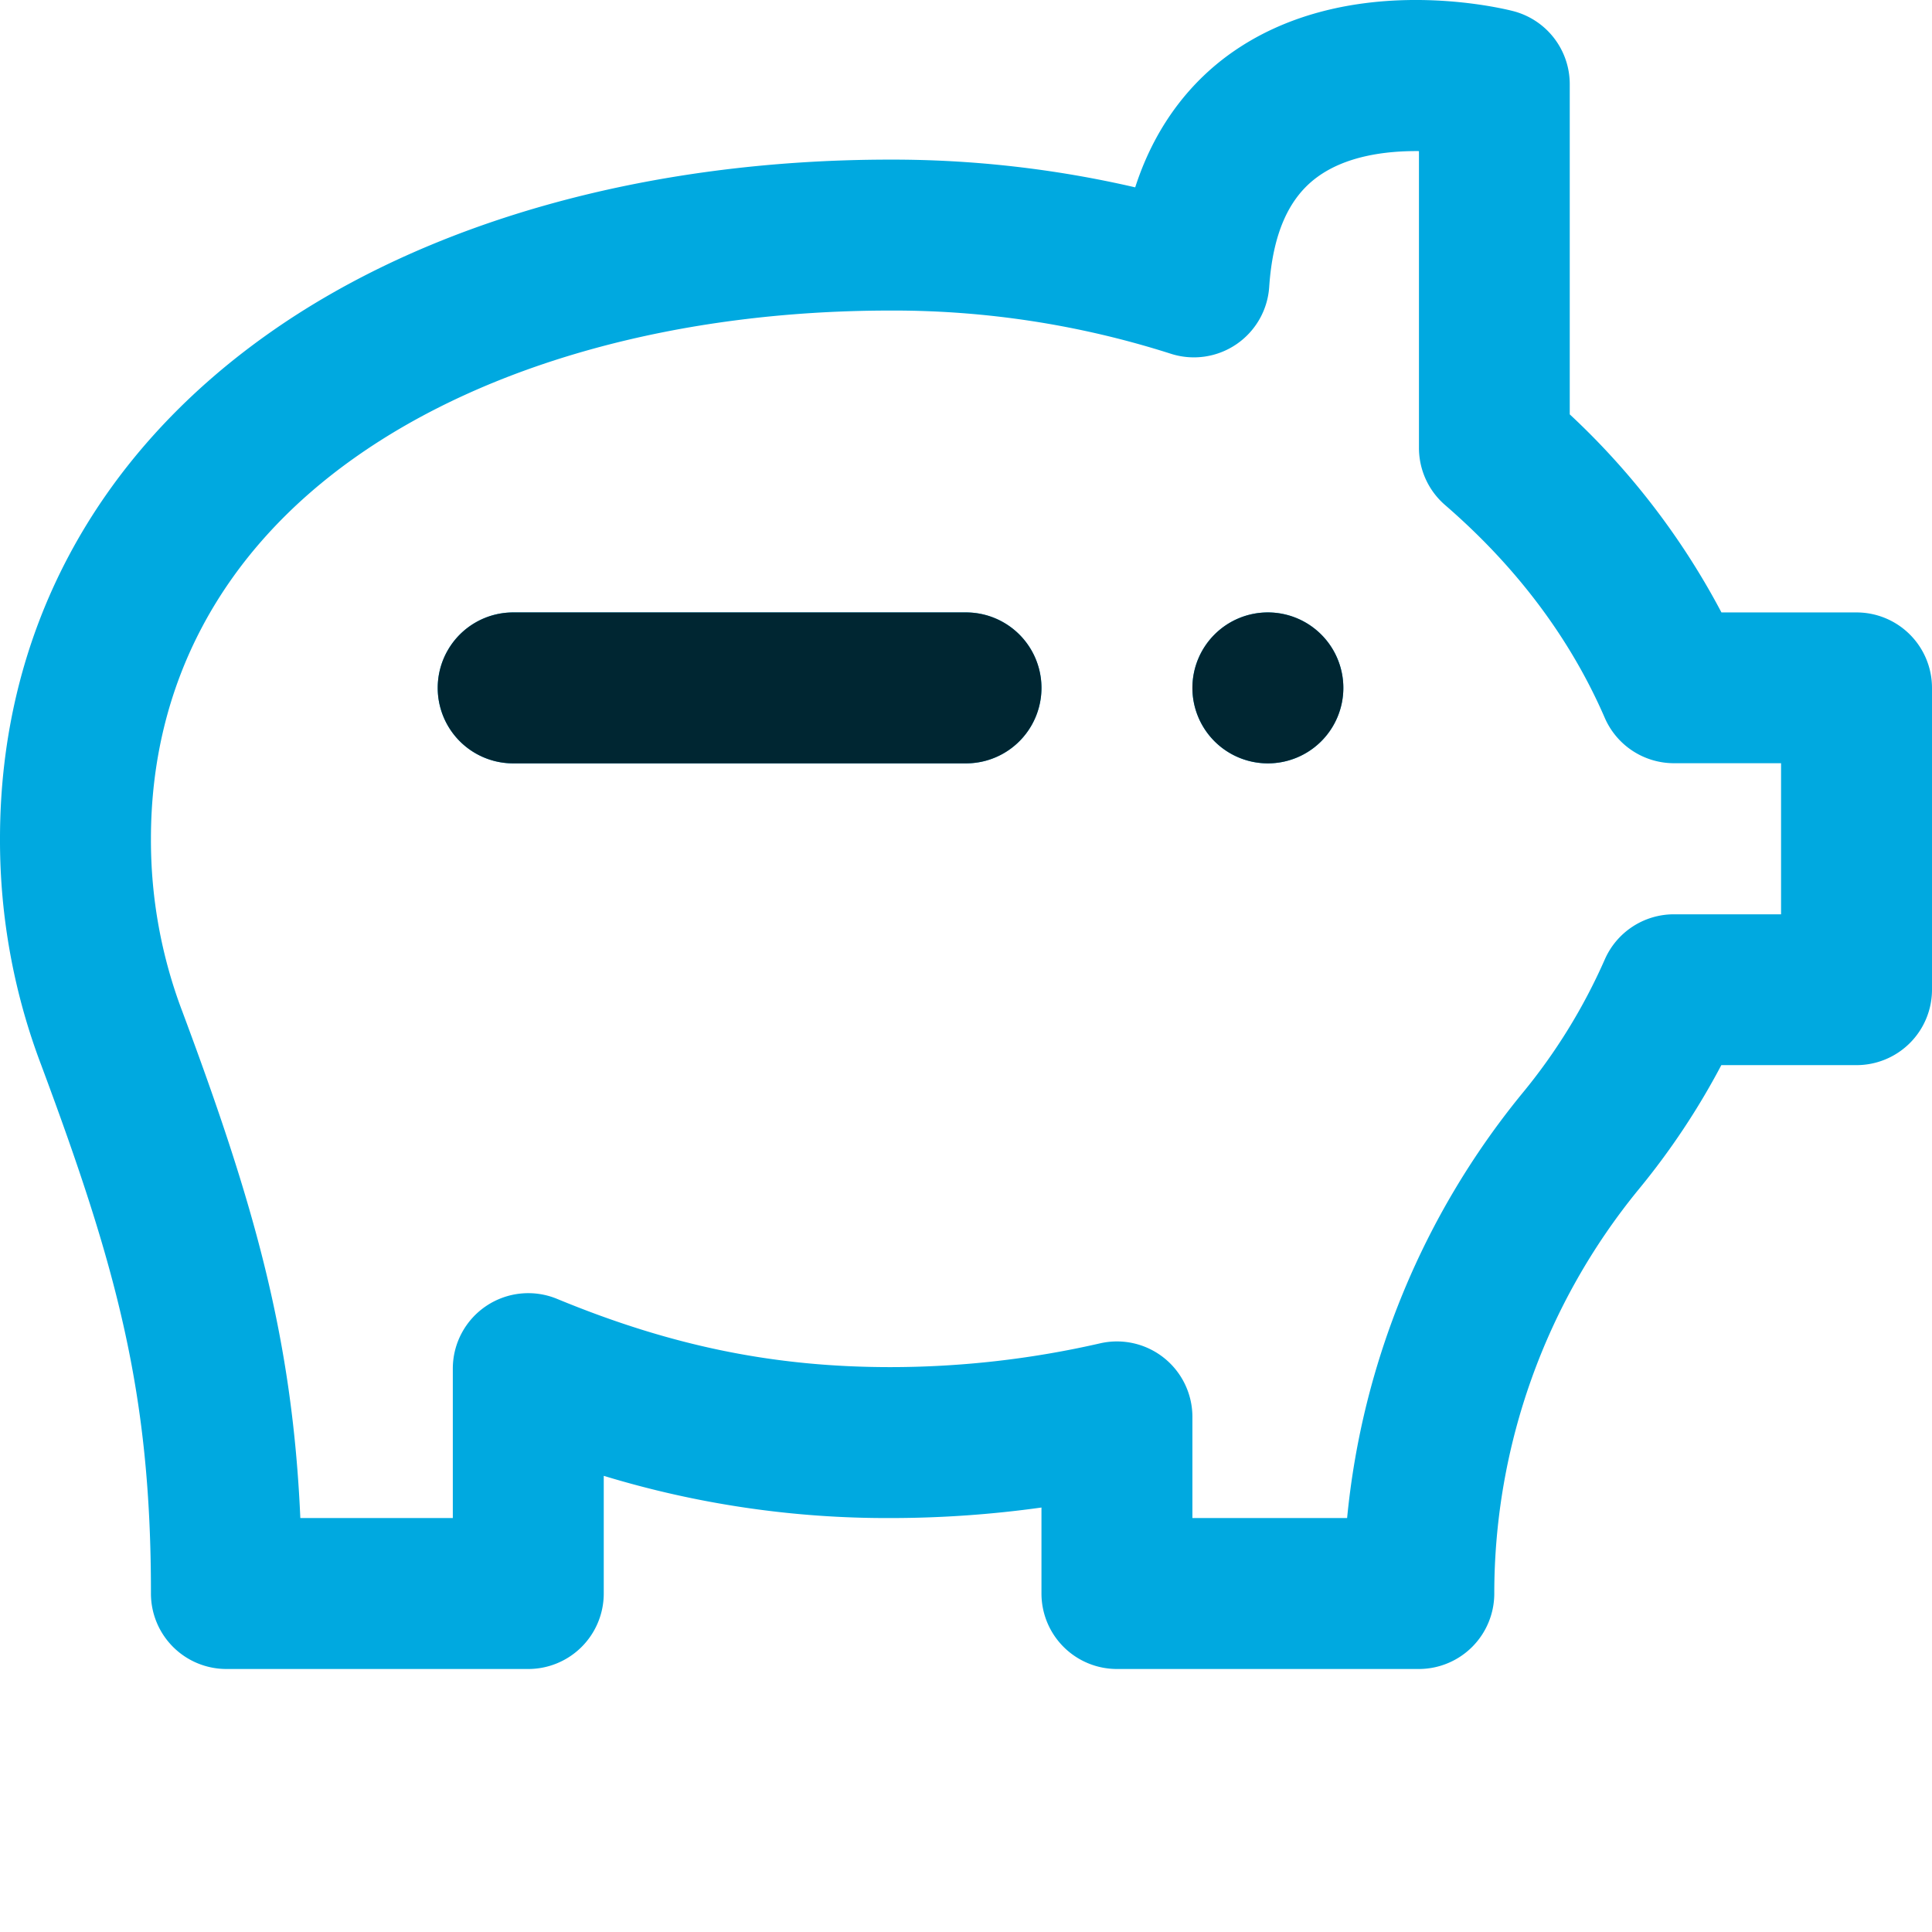 <svg xmlns="http://www.w3.org/2000/svg" xmlns:xlink="http://www.w3.org/1999/xlink" viewBox="0 0 512 512"><defs><style>.cls-1{fill:none;}.cls-2{fill:#00a9e0;}.cls-3{clip-path:url(#clip-path);}.cls-4{fill:#002632;}</style><clipPath id="clip-path"><rect class="cls-1" x="116" y="162.3" width="242.72" height="40"/></clipPath></defs><g id="FundraisingManagement"><path class="cls-2" d="M256,162.3H136a20,20,0,0,0,0,40H256a20,20,0,0,0,0-40Zm236,0H456.2A197.85,197.85,0,0,0,416,109.81V22.3A20,20,0,0,0,400.88,2.91C396.37,1.77,356-7.53,325.62,14.53c-8.75,6.37-19,17.21-24.78,35.12A285.51,285.51,0,0,0,236,42.3c-64.43,0-123.09,16.46-165.18,46.35C25.08,121.12,0,167.88,0,222.3a167.58,167.58,0,0,0,10.89,59.86C31,336.12,40,369.11,40,421.9v.4a20,20,0,0,0,20,20h80a20,20,0,0,0,20-20V391.11a257.3,257.3,0,0,0,76,11.19,289.65,289.65,0,0,0,40-2.79V422.3a20,20,0,0,0,20,20h80a20,20,0,0,0,20-20v-.17a169.07,169.07,0,0,1,38.32-107,194.4,194.4,0,0,0,21.85-32.86H492a20,20,0,0,0,20-20v-80A20,20,0,0,0,492,162.3Zm-20,80H443.6a20,20,0,0,0-18.33,12,151.88,151.88,0,0,1-21.87,35.47A209.38,209.38,0,0,0,357,402.3H316V375.5A20,20,0,0,0,291.53,356,249.27,249.27,0,0,1,236,362.3c-30.85,0-58.1-5.58-88.36-18.08A20,20,0,0,0,120,362.7v39.6H79.59c-2.11-48-12.29-83.36-31.25-134.19,0,0,0-.08-.05-.13A127.84,127.84,0,0,1,40,222.3c0-41,18.67-76,54-101s85.82-39,142-39a241.39,241.39,0,0,1,74.26,11.44,20,20,0,0,0,26.09-17.69c.95-14,5.1-23.51,12.69-29.09s18-7,27-6.92V118.7a20,20,0,0,0,6.91,15.13c19,16.43,33.23,35.41,42.34,56.43a20,20,0,0,0,18.35,12H472Zm-136-80a20,20,0,1,0,20,20A20,20,0,0,0,336,162.3Z"/><g class="cls-3"><path class="cls-4" d="M256,162.3H136a20,20,0,0,0,0,40H256a20,20,0,0,0,0-40Zm236,0H456.2A197.85,197.85,0,0,0,416,109.81V22.3A20,20,0,0,0,400.88,2.91C396.37,1.77,356-7.53,325.62,14.53c-8.75,6.37-19,17.21-24.78,35.12A285.51,285.51,0,0,0,236,42.3c-64.43,0-123.09,16.46-165.18,46.35C25.08,121.12,0,167.88,0,222.3a167.58,167.58,0,0,0,10.89,59.86C31,336.12,40,369.11,40,421.9v.4a20,20,0,0,0,20,20h80a20,20,0,0,0,20-20V391.11a257.3,257.3,0,0,0,76,11.19,289.65,289.65,0,0,0,40-2.79V422.3a20,20,0,0,0,20,20h80a20,20,0,0,0,20-20v-.17a169.07,169.07,0,0,1,38.32-107,194.4,194.4,0,0,0,21.85-32.86H492a20,20,0,0,0,20-20v-80A20,20,0,0,0,492,162.3Zm-20,80H443.6a20,20,0,0,0-18.33,12,151.88,151.88,0,0,1-21.87,35.47A209.38,209.38,0,0,0,357,402.3H316V375.5A20,20,0,0,0,291.53,356,249.27,249.27,0,0,1,236,362.3c-30.85,0-58.1-5.58-88.36-18.08A20,20,0,0,0,120,362.7v39.6H79.59c-2.11-48-12.29-83.36-31.25-134.19,0,0,0-.08-.05-.13A127.84,127.84,0,0,1,40,222.3c0-41,18.67-76,54-101s85.82-39,142-39a241.39,241.39,0,0,1,74.26,11.44,20,20,0,0,0,26.09-17.69c.95-14,5.1-23.51,12.69-29.09s18-7,27-6.92V118.7a20,20,0,0,0,6.91,15.13c19,16.43,33.23,35.41,42.34,56.43a20,20,0,0,0,18.35,12H472Zm-136-80a20,20,0,1,0,20,20A20,20,0,0,0,336,162.3Z"/></g></g></svg>